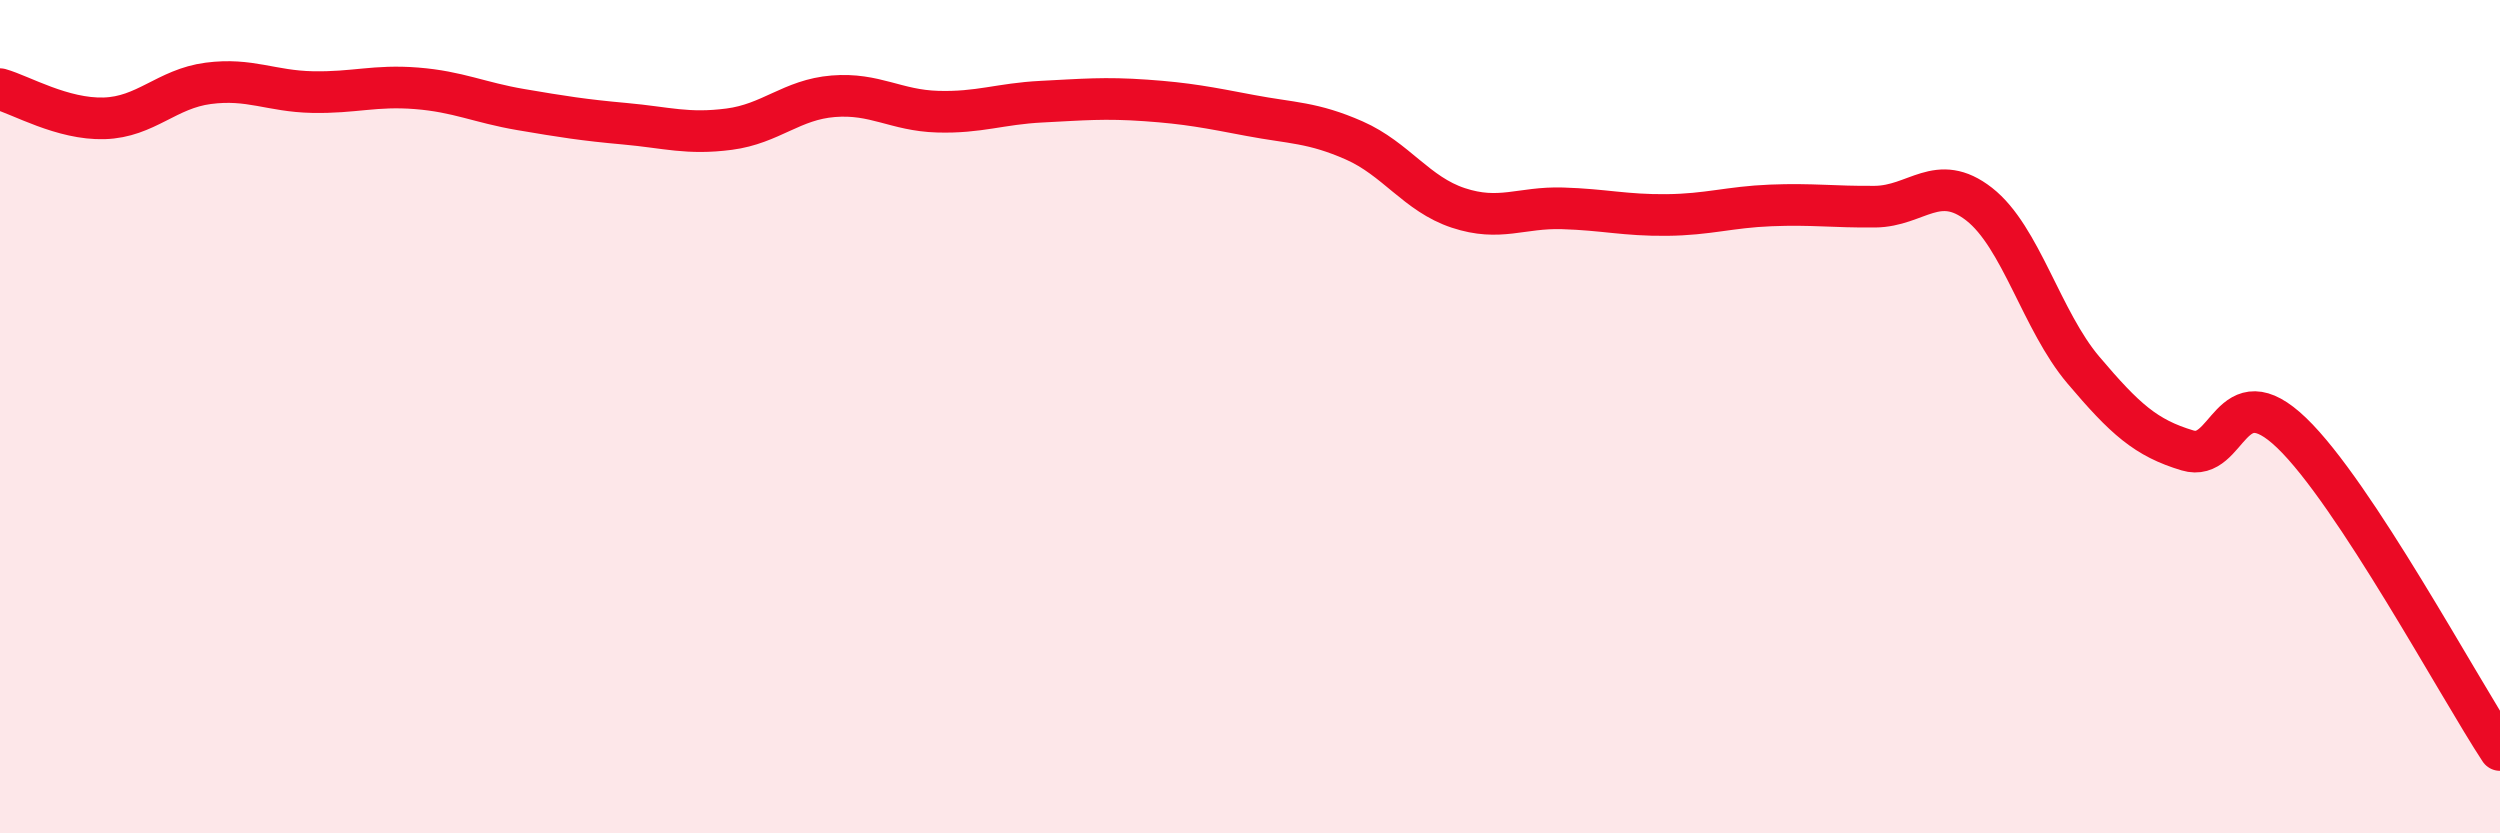 
    <svg width="60" height="20" viewBox="0 0 60 20" xmlns="http://www.w3.org/2000/svg">
      <path
        d="M 0,2.14 C 0.5,2.28 1.5,2.87 2.5,2.84 C 3.5,2.81 4,2.13 5,2 C 6,1.87 6.5,2.19 7.5,2.21 C 8.5,2.23 9,2.04 10,2.12 C 11,2.2 11.5,2.46 12.5,2.63 C 13.5,2.8 14,2.88 15,2.97 C 16,3.06 16.5,3.23 17.5,3.1 C 18.5,2.97 19,2.39 20,2.31 C 21,2.23 21.5,2.65 22.5,2.68 C 23.5,2.71 24,2.49 25,2.44 C 26,2.39 26.5,2.34 27.5,2.41 C 28.5,2.48 29,2.58 30,2.77 C 31,2.96 31.5,2.93 32.5,3.37 C 33.5,3.81 34,4.66 35,4.99 C 36,5.32 36.5,4.97 37.5,5 C 38.5,5.03 39,5.17 40,5.16 C 41,5.15 41.5,4.97 42.5,4.93 C 43.5,4.89 44,4.97 45,4.96 C 46,4.95 46.5,4.12 47.5,4.9 C 48.5,5.68 49,7.7 50,8.88 C 51,10.06 51.5,10.51 52.5,10.81 C 53.5,11.11 53.5,8.95 55,10.39 C 56.5,11.83 59,16.48 60,18L60 20L0 20Z"
        fill="#EB0A25"
        opacity="0.1"
        stroke-linecap="round"
        stroke-linejoin="round"
      />
      <path
        d="M 0,2.14 C 0.5,2.28 1.5,2.87 2.5,2.84 C 3.5,2.81 4,2.13 5,2 C 6,1.87 6.5,2.19 7.5,2.21 C 8.5,2.23 9,2.04 10,2.12 C 11,2.2 11.5,2.46 12.5,2.63 C 13.5,2.8 14,2.88 15,2.97 C 16,3.06 16.5,3.23 17.5,3.1 C 18.5,2.97 19,2.39 20,2.31 C 21,2.23 21.5,2.65 22.5,2.68 C 23.5,2.71 24,2.49 25,2.44 C 26,2.39 26.5,2.34 27.5,2.41 C 28.5,2.48 29,2.58 30,2.77 C 31,2.96 31.5,2.93 32.5,3.37 C 33.5,3.81 34,4.66 35,4.99 C 36,5.32 36.5,4.97 37.5,5 C 38.5,5.03 39,5.17 40,5.16 C 41,5.15 41.5,4.97 42.5,4.93 C 43.5,4.89 44,4.97 45,4.96 C 46,4.95 46.5,4.12 47.5,4.9 C 48.5,5.68 49,7.7 50,8.88 C 51,10.06 51.5,10.51 52.5,10.81 C 53.5,11.11 53.5,8.95 55,10.39 C 56.5,11.83 59,16.48 60,18"
        stroke="#EB0A25"
        stroke-width="1"
        fill="none"
        stroke-linecap="round"
        stroke-linejoin="round"
      />
    </svg>
  
